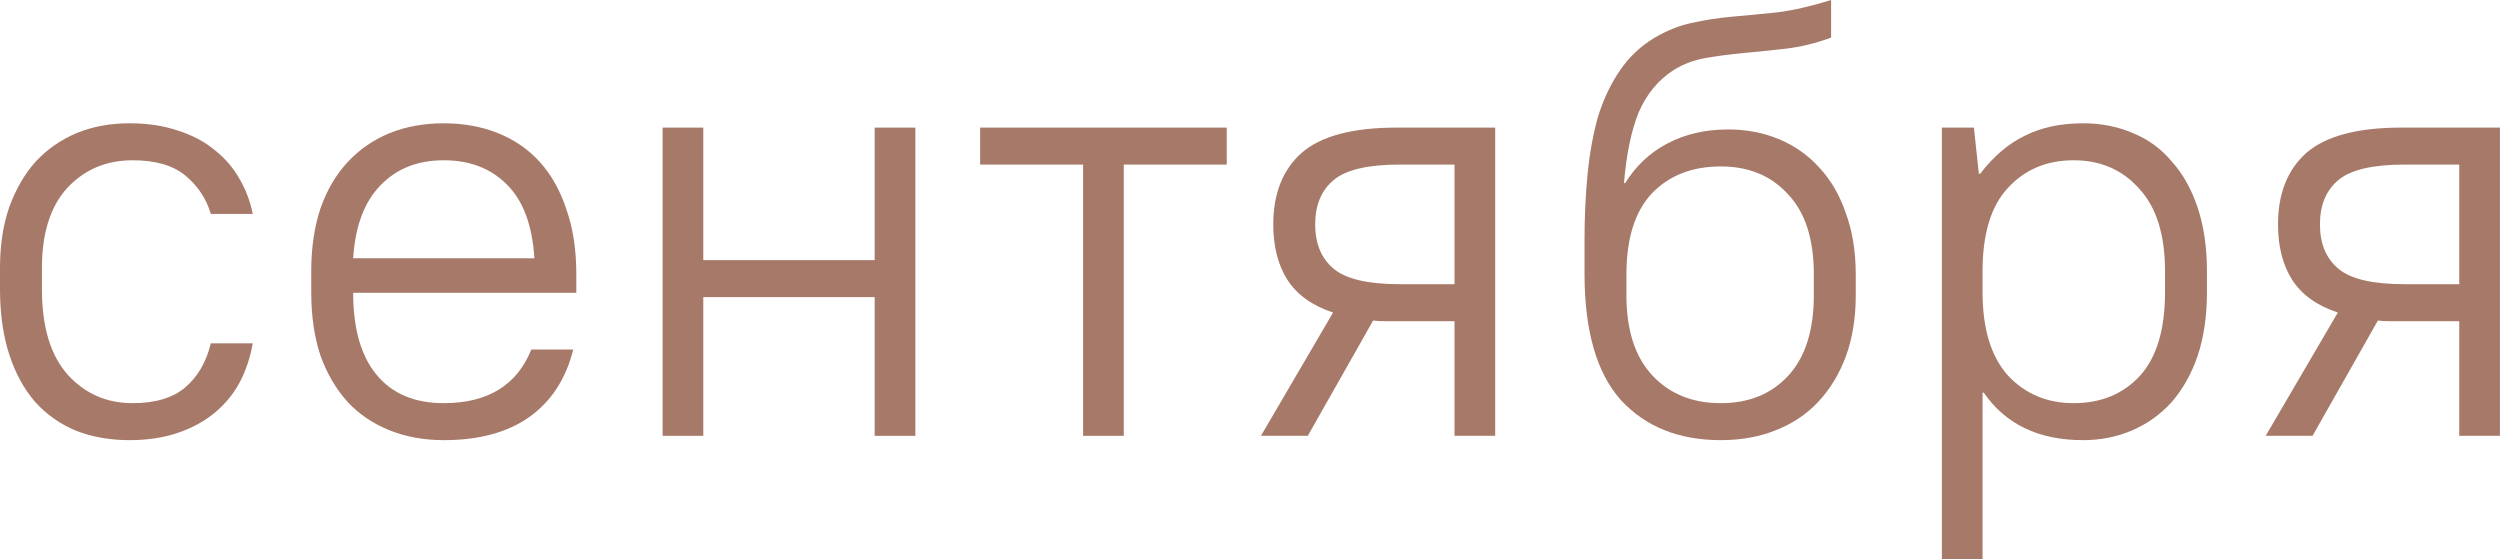 <?xml version="1.0" encoding="UTF-8"?> <svg xmlns="http://www.w3.org/2000/svg" viewBox="0 0 40.555 9.07" fill="none"><path d="M2.1 7.14C1.787 7.14 1.5 7.09 1.24 6.99C0.98 6.883 0.757 6.727 0.57 6.52C0.39 6.313 0.25 6.057 0.15 5.75C0.05 5.443 0 5.09 0 4.69V4.35C0 3.977 0.05 3.647 0.15 3.36C0.257 3.067 0.4 2.82 0.58 2.62C0.767 2.42 0.987 2.267 1.24 2.16C1.5 2.053 1.787 2 2.1 2C2.393 2 2.657 2.04 2.89 2.12C3.123 2.193 3.323 2.3 3.49 2.44C3.657 2.573 3.79 2.73 3.89 2.91C3.99 3.083 4.06 3.27 4.1 3.47H3.42C3.347 3.223 3.21 3.017 3.01 2.85C2.81 2.683 2.523 2.6 2.15 2.6C1.723 2.6 1.37 2.75 1.09 3.05C0.817 3.35 0.68 3.783 0.68 4.35V4.69C0.68 5.303 0.82 5.767 1.1 6.08C1.38 6.387 1.73 6.54 2.15 6.54C2.523 6.54 2.81 6.453 3.01 6.28C3.21 6.107 3.347 5.87 3.42 5.57H4.1C4.06 5.797 3.99 6.007 3.89 6.2C3.79 6.387 3.657 6.55 3.49 6.69C3.323 6.83 3.123 6.94 2.89 7.02C2.657 7.1 2.393 7.14 2.1 7.14Z" fill="#A77969"></path><path d="M7.199 7.14C6.879 7.14 6.585 7.087 6.319 6.98C6.052 6.873 5.825 6.72 5.639 6.52C5.452 6.313 5.305 6.063 5.199 5.77C5.099 5.47 5.049 5.127 5.049 4.74V4.4C5.049 4.02 5.099 3.68 5.199 3.38C5.305 3.08 5.452 2.83 5.639 2.63C5.832 2.423 6.059 2.267 6.319 2.16C6.585 2.053 6.879 2 7.199 2C7.519 2 7.812 2.053 8.079 2.16C8.345 2.267 8.572 2.423 8.759 2.63C8.945 2.837 9.089 3.093 9.189 3.4C9.295 3.7 9.349 4.05 9.349 4.45V4.75H5.729C5.729 5.33 5.855 5.773 6.109 6.08C6.362 6.387 6.725 6.54 7.199 6.54C7.912 6.54 8.385 6.25 8.619 5.67H9.299C9.179 6.15 8.939 6.517 8.579 6.77C8.225 7.017 7.766 7.14 7.199 7.14ZM7.199 2.6C6.772 2.6 6.429 2.737 6.169 3.01C5.909 3.277 5.762 3.67 5.729 4.19H8.669C8.635 3.65 8.485 3.25 8.219 2.99C7.959 2.73 7.619 2.6 7.199 2.6Z" fill="#A77969"></path><path d="M10.749 2.07H11.409V4.22H14.189V2.07H14.849V7.07H14.189V4.82H11.409V7.07H10.749V2.07Z" fill="#A77969"></path><path d="M17.57 2.67H15.9V2.07H19.9V2.67H18.23V7.07H17.57V2.67Z" fill="#A77969"></path><path d="M21.625 5.07C21.285 4.957 21.039 4.78 20.885 4.54C20.732 4.3 20.655 4 20.655 3.64C20.655 3.14 20.809 2.753 21.115 2.48C21.429 2.207 21.942 2.07 22.655 2.07H24.255V7.07H23.595V5.21H22.655C22.589 5.21 22.522 5.21 22.455 5.21C22.395 5.21 22.335 5.207 22.275 5.2L21.215 7.07H20.455L21.625 5.07ZM21.335 3.64C21.335 3.953 21.435 4.193 21.635 4.36C21.835 4.527 22.192 4.61 22.705 4.61H23.595V2.67H22.705C22.192 2.67 21.835 2.753 21.635 2.92C21.435 3.087 21.335 3.327 21.335 3.64Z" fill="#A77969"></path><path d="M27.914 7.14C27.234 7.14 26.694 6.923 26.294 6.49C25.901 6.05 25.704 5.367 25.704 4.44V3.9C25.704 3.52 25.721 3.16 25.754 2.82C25.788 2.48 25.844 2.17 25.924 1.89C26.011 1.61 26.128 1.363 26.274 1.15C26.421 0.93 26.611 0.75 26.844 0.61C27.051 0.49 27.254 0.41 27.454 0.37C27.661 0.323 27.878 0.29 28.104 0.27C28.331 0.25 28.574 0.227 28.834 0.2C29.094 0.167 29.384 0.1 29.704 0V0.61C29.451 0.703 29.204 0.763 28.964 0.79C28.731 0.817 28.504 0.84 28.284 0.86C28.071 0.88 27.868 0.907 27.674 0.94C27.481 0.973 27.304 1.04 27.144 1.14C26.898 1.3 26.711 1.527 26.584 1.82C26.464 2.113 26.384 2.497 26.344 2.97H26.364C26.538 2.69 26.764 2.477 27.044 2.33C27.331 2.177 27.661 2.1 28.034 2.1C28.334 2.1 28.611 2.153 28.864 2.26C29.118 2.367 29.334 2.52 29.514 2.72C29.701 2.92 29.844 3.167 29.944 3.46C30.051 3.753 30.104 4.083 30.104 4.45V4.79C30.104 5.157 30.051 5.487 29.944 5.78C29.838 6.067 29.688 6.313 29.494 6.52C29.308 6.72 29.078 6.873 28.804 6.98C28.538 7.087 28.241 7.14 27.914 7.14ZM27.914 6.54C28.368 6.54 28.731 6.393 29.004 6.1C29.284 5.8 29.424 5.363 29.424 4.79V4.45C29.424 3.877 29.284 3.443 29.004 3.15C28.731 2.85 28.368 2.7 27.914 2.7C27.448 2.7 27.074 2.847 26.794 3.14C26.521 3.433 26.384 3.87 26.384 4.45V4.79C26.384 5.357 26.524 5.79 26.804 6.09C27.084 6.39 27.454 6.54 27.914 6.54Z" fill="#A77969"></path><path d="M31.501 2.07H32.021L32.101 2.82H32.121C32.341 2.533 32.585 2.327 32.851 2.2C33.118 2.067 33.431 2 33.791 2C34.085 2 34.355 2.053 34.601 2.16C34.848 2.26 35.058 2.413 35.231 2.62C35.411 2.82 35.551 3.07 35.651 3.37C35.751 3.67 35.801 4.013 35.801 4.4V4.74C35.801 5.127 35.751 5.47 35.651 5.77C35.551 6.063 35.411 6.313 35.231 6.52C35.051 6.72 34.838 6.873 34.591 6.98C34.345 7.087 34.078 7.14 33.791 7.14C33.071 7.14 32.535 6.883 32.181 6.37H32.161V9.07H31.501V2.07ZM33.641 6.54C34.081 6.54 34.438 6.393 34.711 6.1C34.985 5.8 35.121 5.347 35.121 4.74V4.4C35.121 3.807 34.981 3.36 34.701 3.06C34.428 2.753 34.074 2.6 33.641 2.6C33.201 2.6 32.845 2.75 32.571 3.05C32.298 3.343 32.161 3.793 32.161 4.4V4.74C32.161 5.333 32.298 5.783 32.571 6.09C32.851 6.39 33.208 6.54 33.641 6.54Z" fill="#A77969"></path><path d="M37.924 5.07C37.584 4.957 37.338 4.78 37.184 4.54C37.031 4.3 36.954 4 36.954 3.64C36.954 3.14 37.108 2.753 37.414 2.48C37.728 2.207 38.241 2.07 38.954 2.07H40.554V7.07H39.894V5.21H38.954C38.888 5.21 38.821 5.21 38.754 5.21C38.694 5.21 38.634 5.207 38.574 5.2L37.514 7.07H36.754L37.924 5.07ZM37.634 3.64C37.634 3.953 37.734 4.193 37.934 4.36C38.134 4.527 38.491 4.61 39.004 4.61H39.894V2.67H39.004C38.491 2.67 38.134 2.753 37.934 2.92C37.734 3.087 37.634 3.327 37.634 3.64Z" fill="#A77969"></path></svg> 